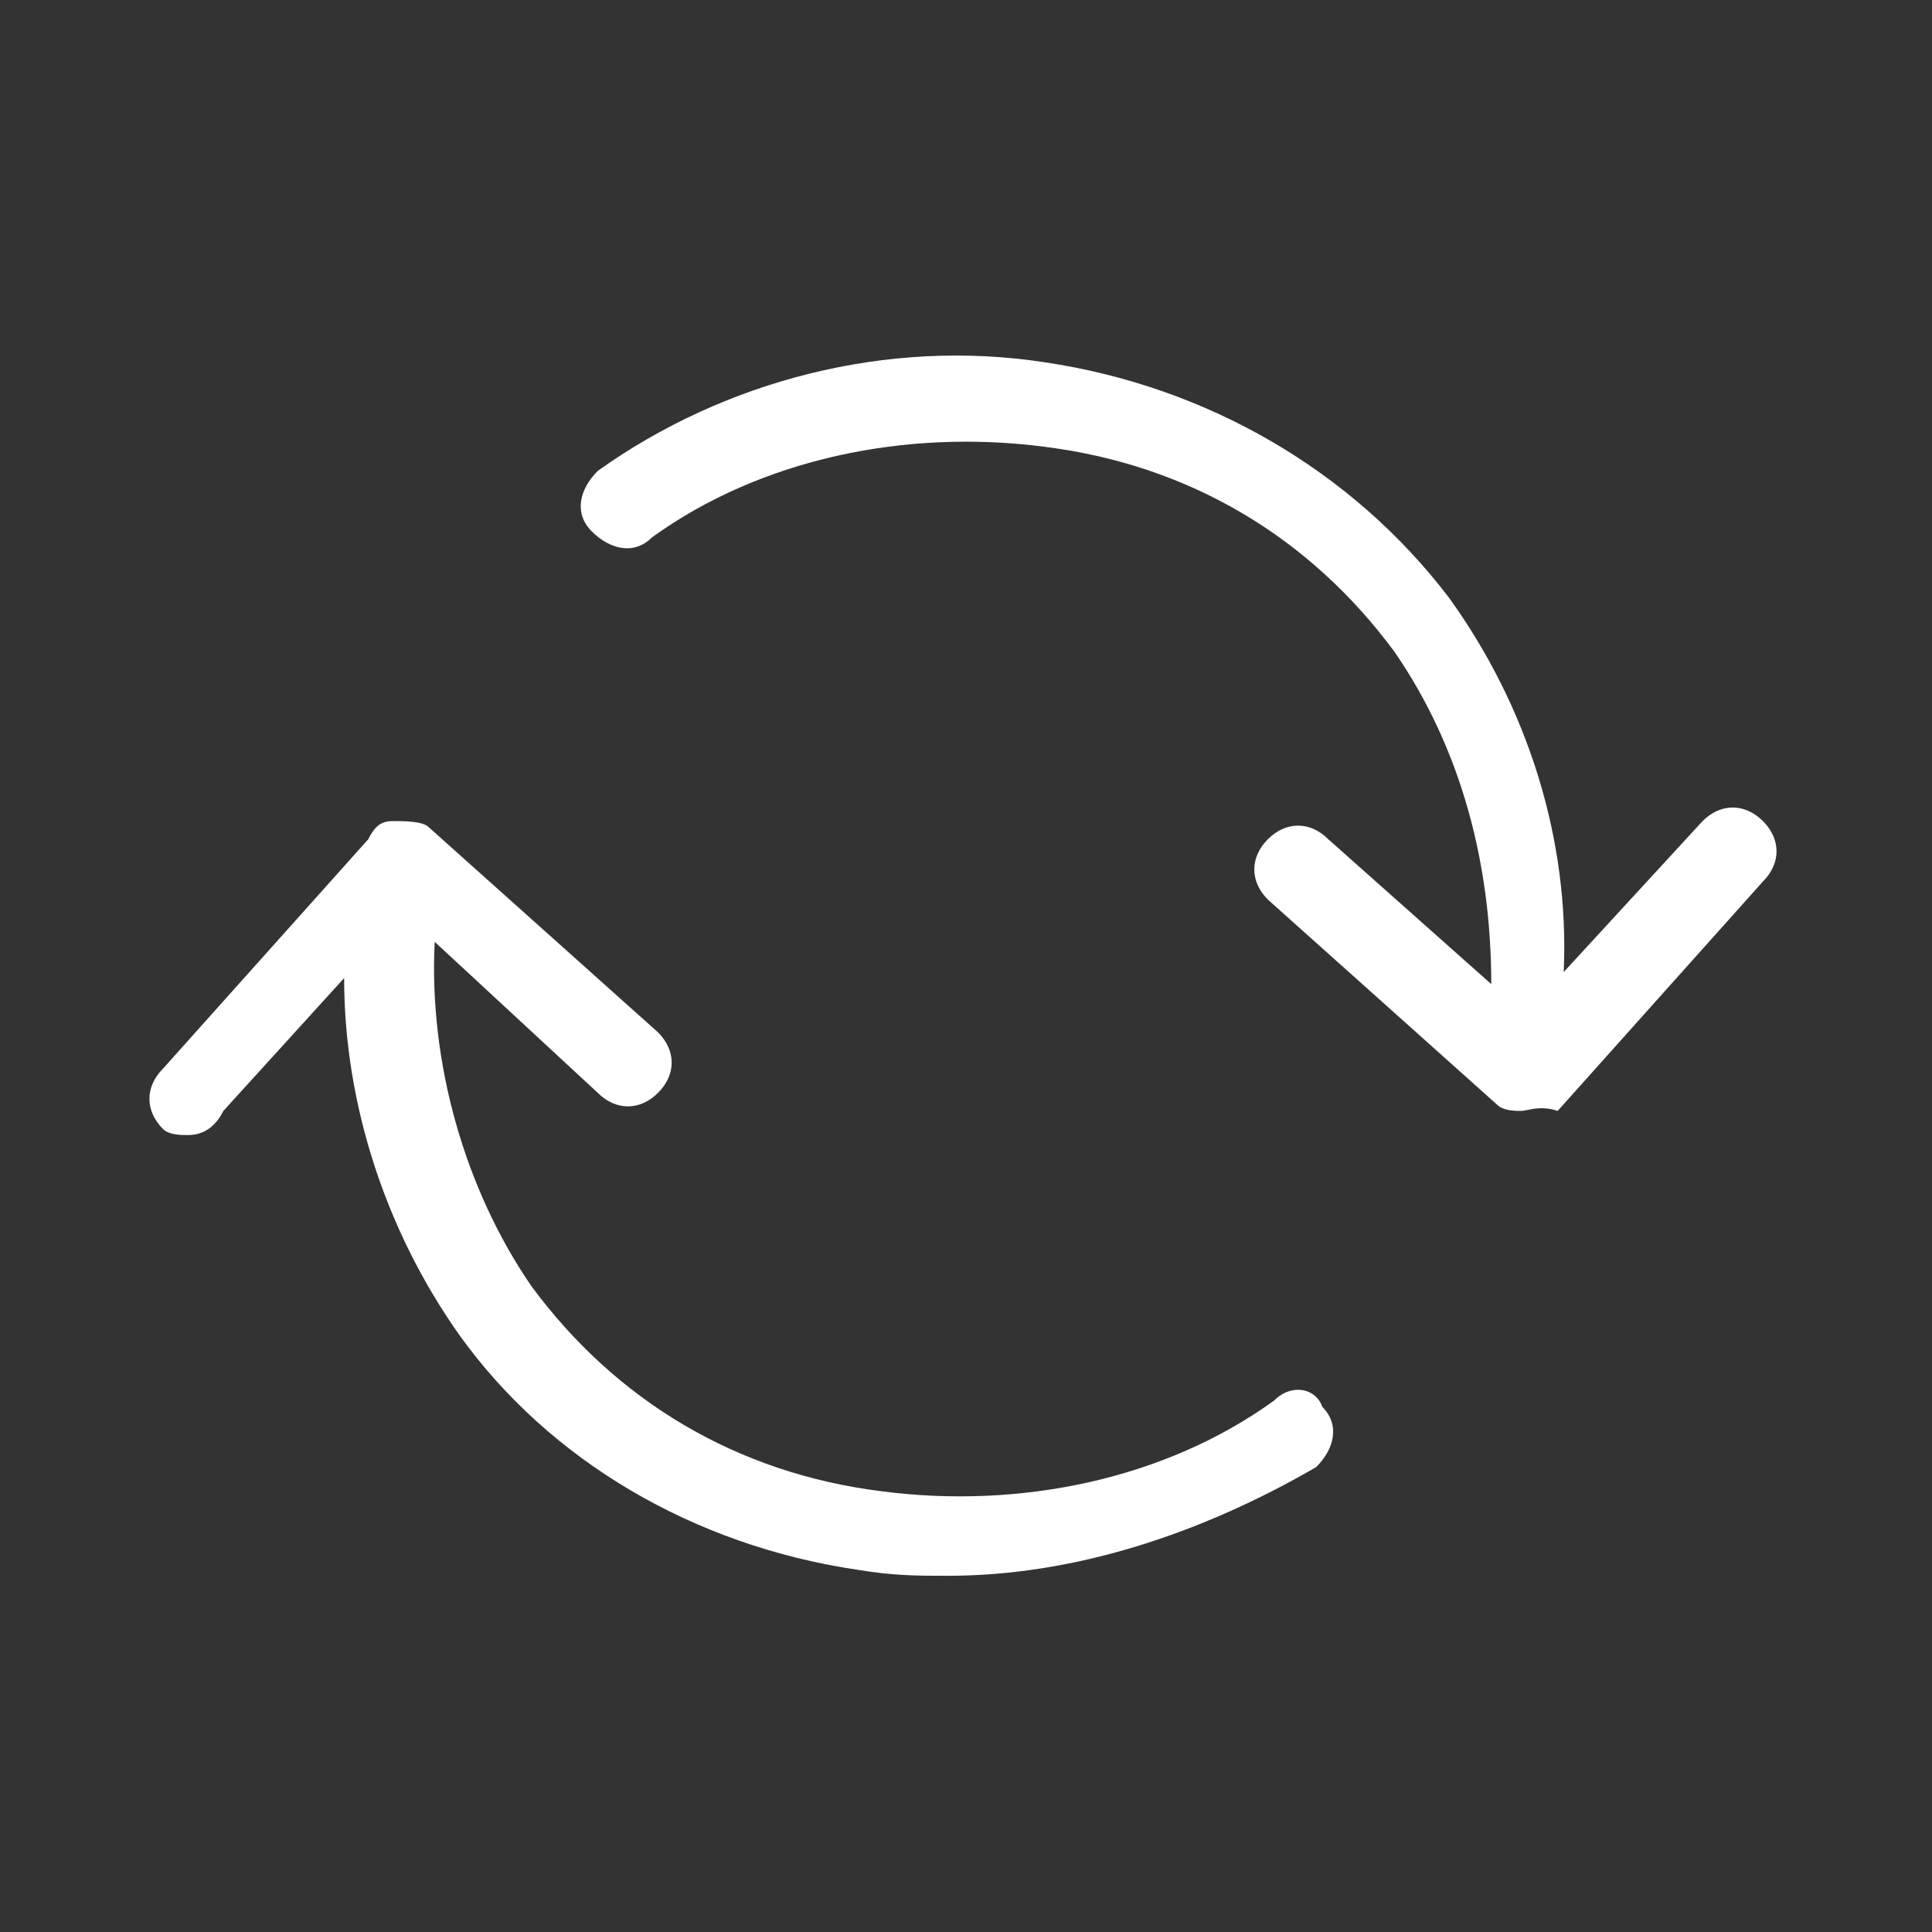 <?xml version="1.0" encoding="utf-8"?>
<!-- Generator: Adobe Illustrator 21.1.0, SVG Export Plug-In . SVG Version: 6.00 Build 0)  -->
<svg version="1.1" id="Vrstva_1" xmlns="http://www.w3.org/2000/svg" xmlns:xlink="http://www.w3.org/1999/xlink" x="0px" y="0px"
	 viewBox="0 0 32 32" style="enable-background:new 0 0 32 32;" xml:space="preserve">
<rect x="0" y="0" width="32" height="32" fill="#333333" stroke="none"/>
<style type="text/css">
	.st0{fill:#FFFFFF;}
</style>
<g>
	<path class="st0" d="M29.2,13.6c-0.3-0.3-0.7-0.3-1,0l-2.3,2.5c0.1-2.2-0.6-4.4-1.9-6.2c-1.6-2.1-4-3.5-6.7-3.9
		C14.7,5.6,12,6.3,9.9,7.8c-0.3,0.3-0.4,0.7-0.1,1c0.3,0.3,0.7,0.4,1,0.1c1.8-1.3,4.2-1.8,6.5-1.5c2.4,0.3,4.4,1.5,5.8,3.4
		c1.1,1.6,1.6,3.5,1.6,5.5L22,13.9c-0.3-0.3-0.7-0.3-1,0s-0.3,0.7,0,1l3.8,3.4c0.1,0.1,0.3,0.1,0.4,0.1s0.3-0.1,0.6,0l3.4-3.8
		C29.5,14.3,29.5,13.9,29.2,13.6z"/>
	<path class="st0" d="M21.1,23.2c-1.8,1.3-4.2,1.8-6.5,1.5c-2.4-0.3-4.4-1.5-5.8-3.4c-1.1-1.6-1.7-3.7-1.6-5.7l2.7,2.5
		c0.3,0.3,0.7,0.3,1,0s0.3-0.7,0-1l-3.8-3.4c-0.1-0.1-0.4-0.1-0.6-0.1s-0.3,0.1-0.4,0.3l-3.4,3.8c-0.3,0.3-0.3,0.7,0,1
		c0.1,0.1,0.3,0.1,0.4,0.1s0.4,0,0.6-0.4l2-2.2c0,2.1,0.7,4.2,1.9,5.9c1.5,2.1,3.9,3.5,6.6,3.9c0.6,0.1,1,0.1,1.5,0.1
		c2.1,0,4.2-0.7,6.1-1.8c0.3-0.3,0.4-0.7,0.1-1C21.8,23,21.4,22.9,21.1,23.2z"/>
</g>
</svg>
